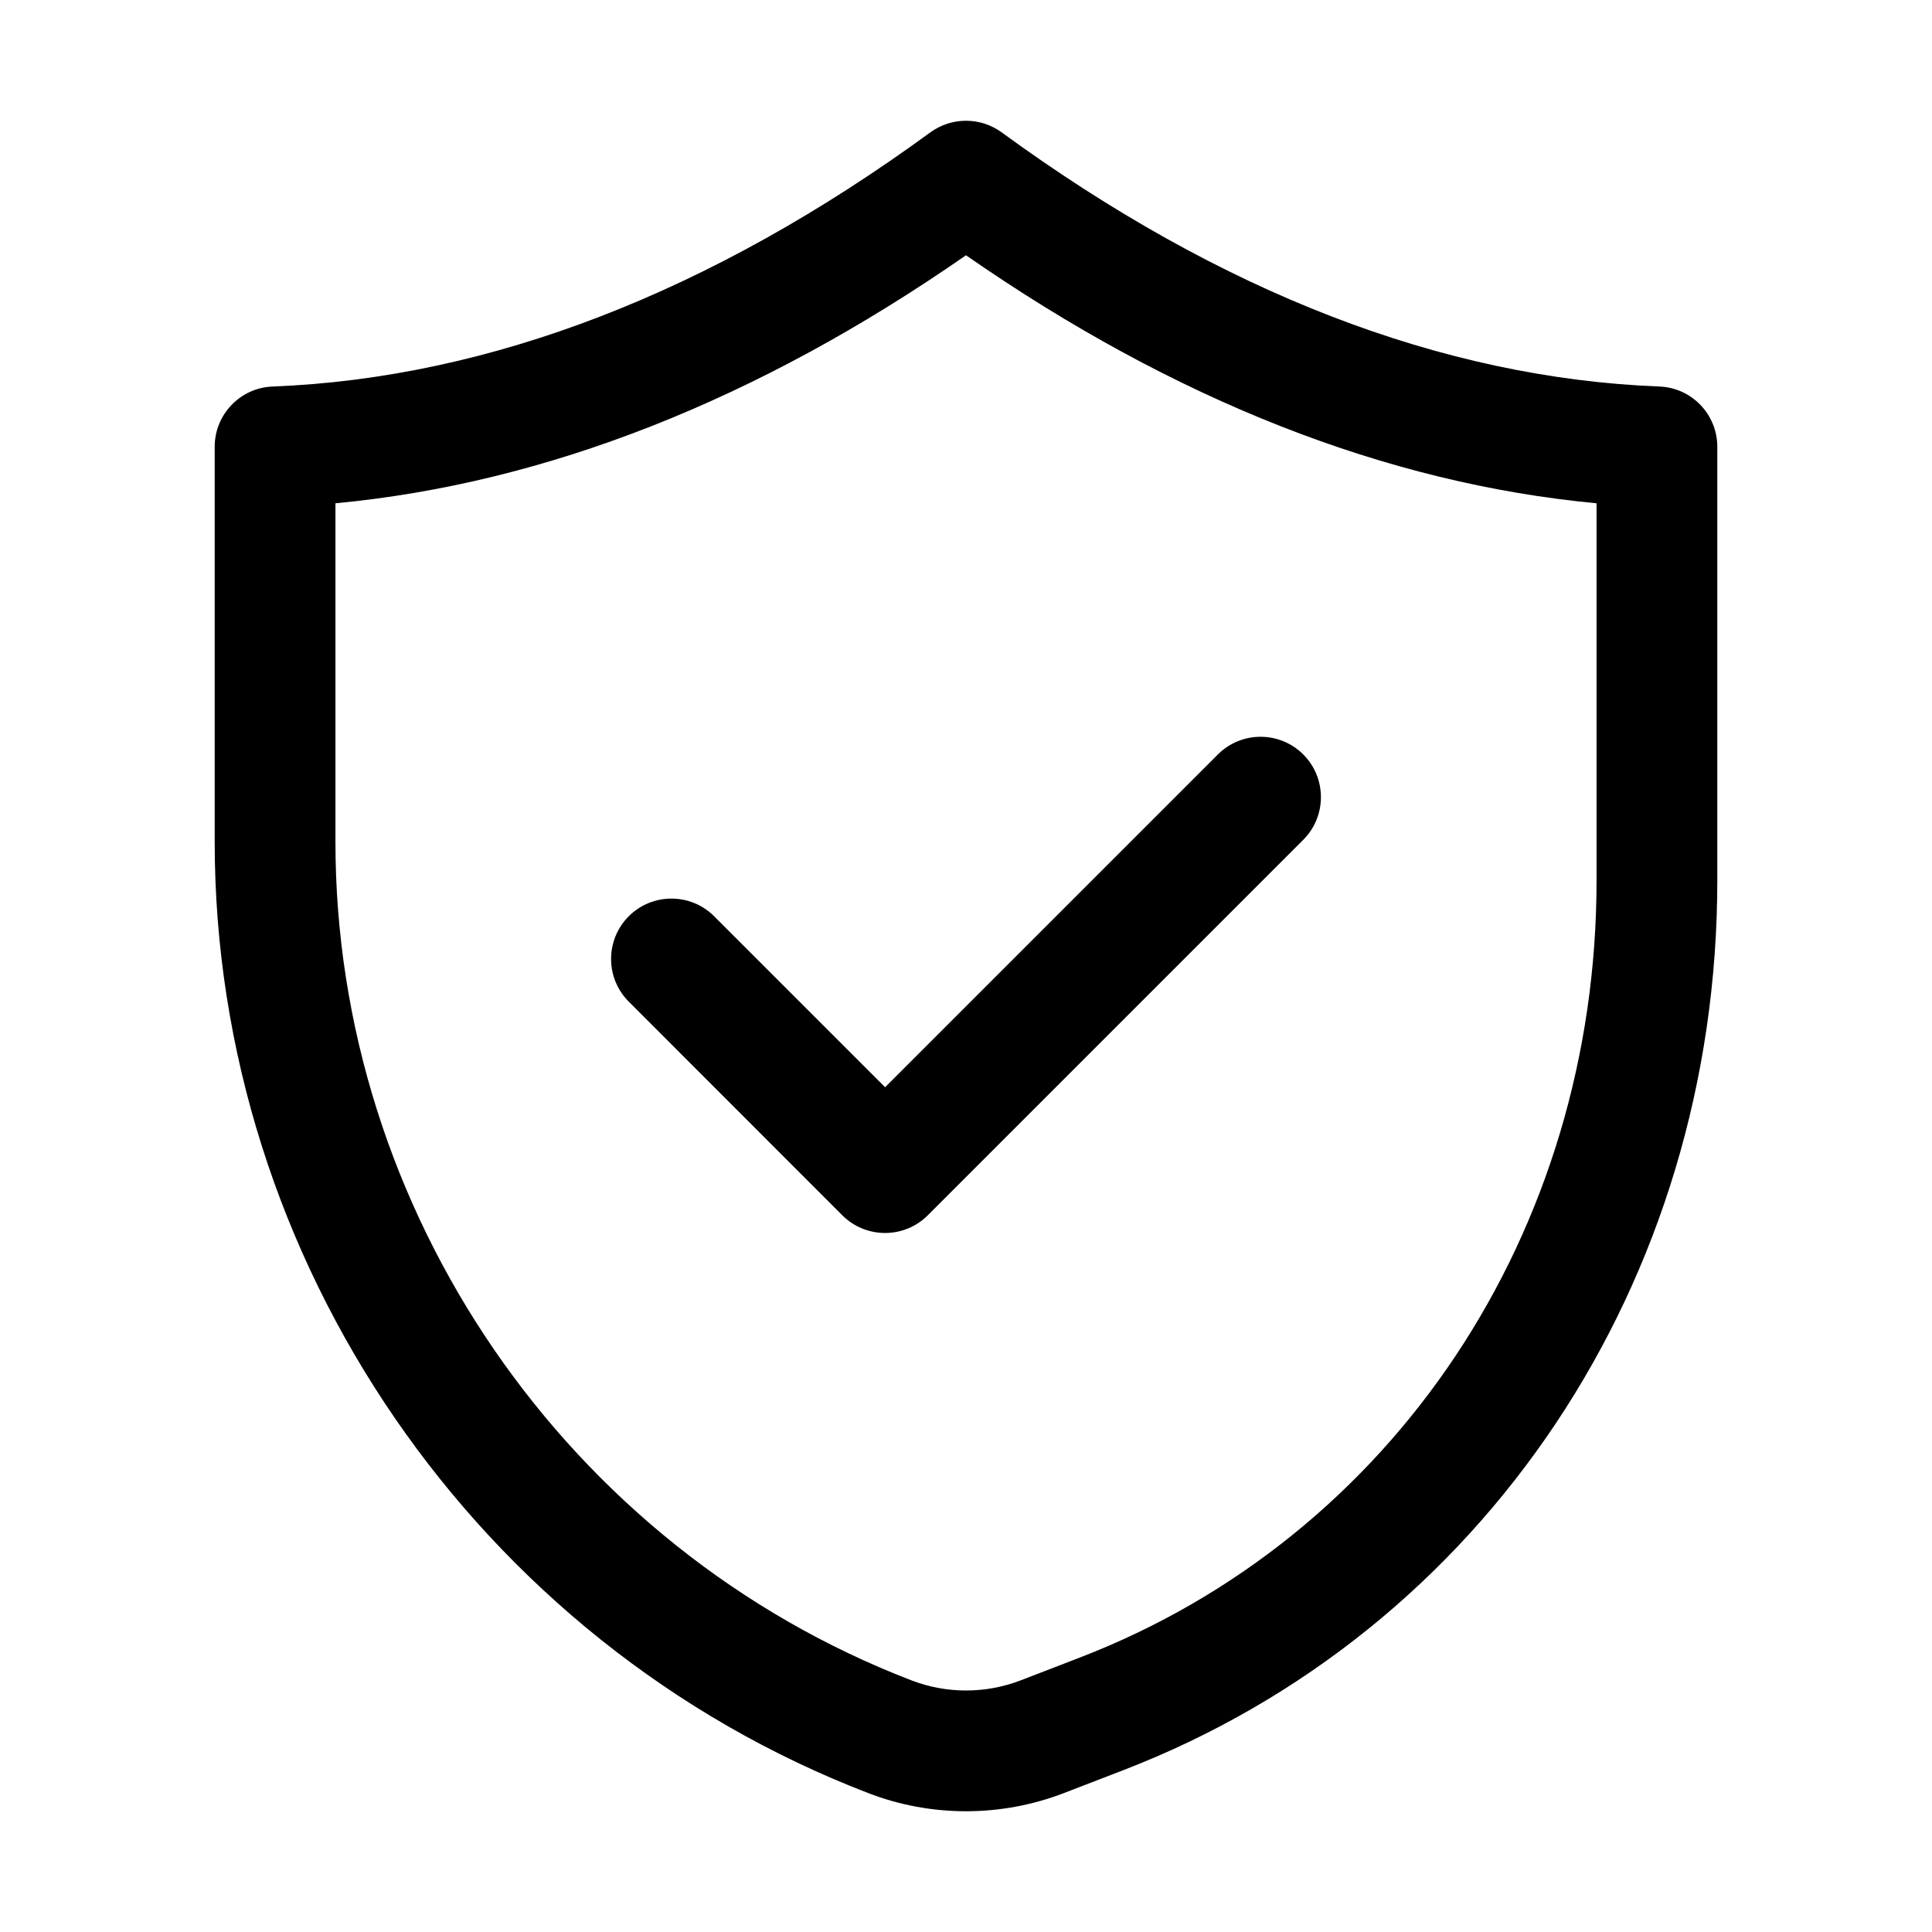 <svg xmlns="http://www.w3.org/2000/svg" fill="none" viewBox="0 0 16 16" height="16" width="16">
<path fill="black" d="M1.778 3.7V6.97C1.777 10.438 3.952 13.604 7.189 14.849C7.45 14.95 7.725 15 8 15C8.275 15 8.55 14.95 8.812 14.849L9.297 14.662C12.289 13.511 14.223 10.617 14.222 7.289V3.7C14.222 3.432 14.01 3.211 13.742 3.201C11.944 3.131 10.112 2.423 8.295 1.096C8.119 0.968 7.881 0.968 7.705 1.096C5.888 2.423 4.055 3.131 2.258 3.201C1.99 3.211 1.778 3.432 1.778 3.7ZM2.778 4.168C4.52 4.004 6.273 3.314 8 2.114C9.727 3.314 11.48 4.004 13.222 4.168V7.289C13.223 10.2 11.541 12.728 8.938 13.729L8.453 13.916C8.161 14.028 7.839 14.028 7.548 13.916C4.694 12.818 2.777 10.027 2.778 6.97V4.168Z"></path>
<path fill="black" d="M6.976 10.065C7.07 10.159 7.197 10.211 7.33 10.211C7.462 10.211 7.589 10.159 7.683 10.065L10.793 6.955C10.988 6.76 10.988 6.443 10.793 6.248C10.598 6.053 10.281 6.053 10.086 6.248L7.33 9.004L5.914 7.588C5.719 7.393 5.402 7.393 5.207 7.588C5.012 7.784 5.012 8.1 5.207 8.295L6.976 10.065Z"></path>
</svg>
